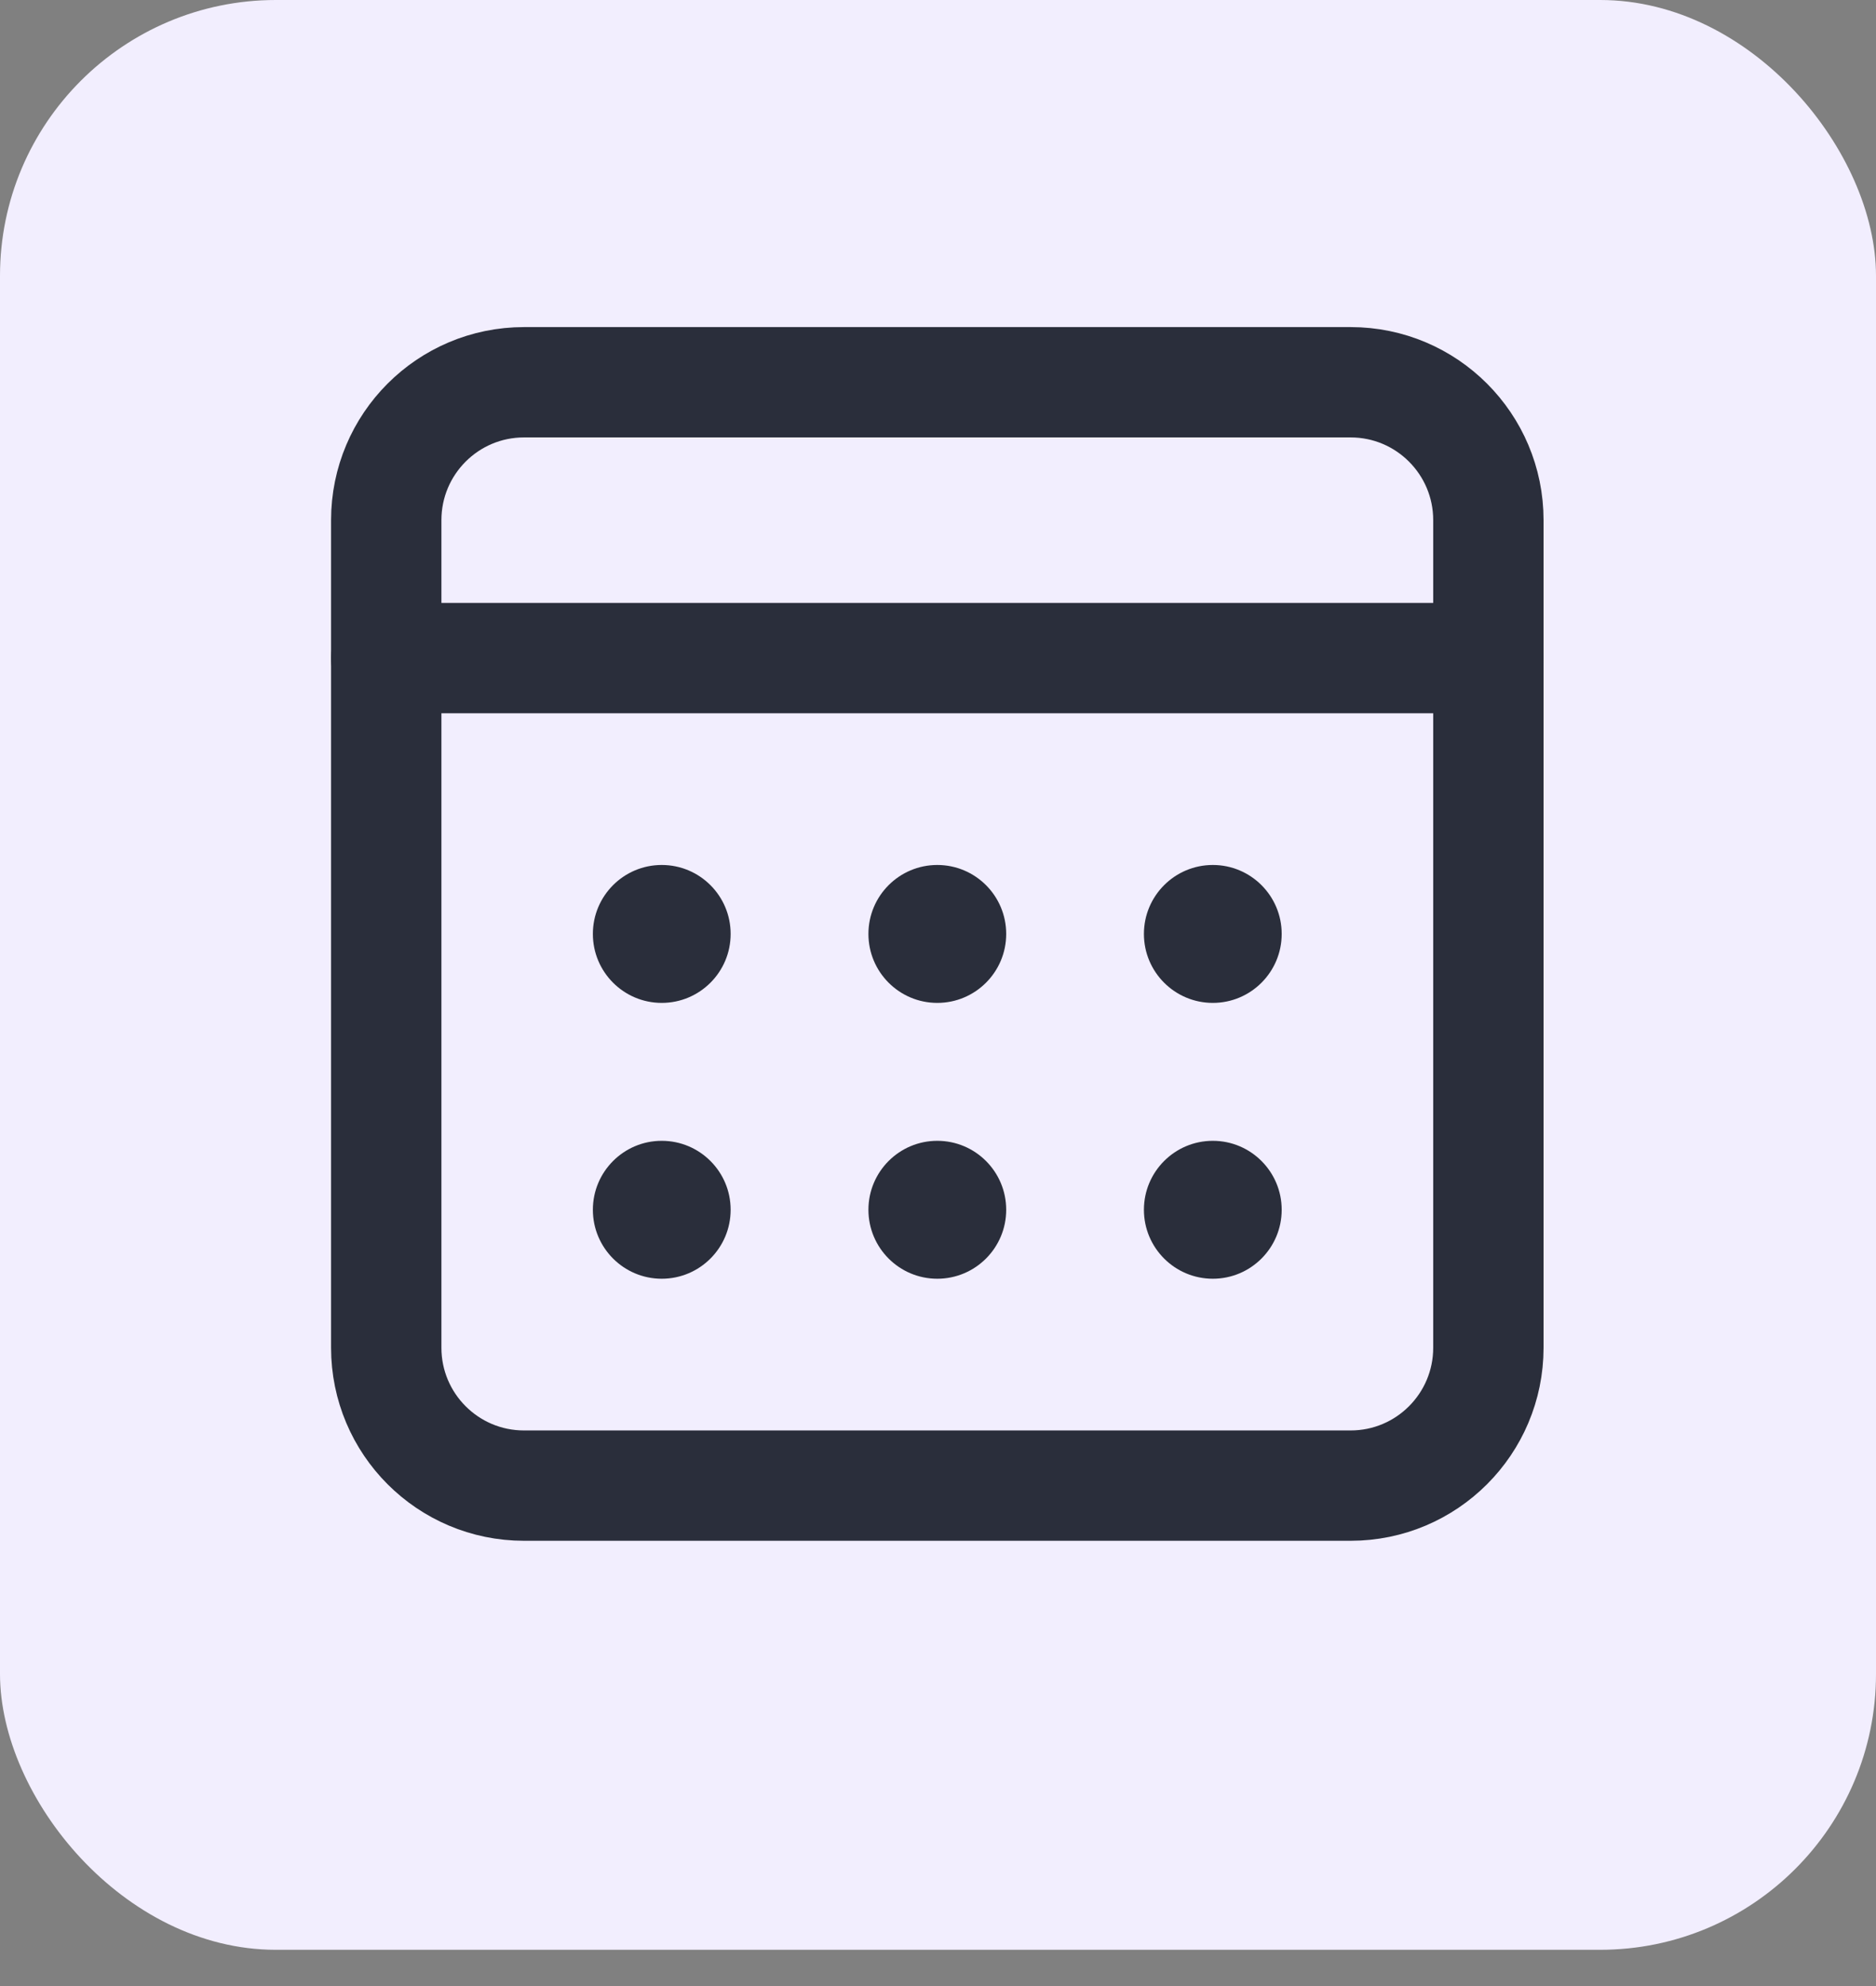 <svg width="34" height="36" viewBox="0 0 34 36" fill="none" xmlns="http://www.w3.org/2000/svg">
<rect x="0" y="0" width="34" height="36" fill="#808080" stroke="none"/>
<rect width="34" height="35.343" rx="5" fill="#F2EEFE"/>
<path fill-rule="evenodd" clip-rule="evenodd" d="M9.497 6.929H24.478C25.857 6.929 26.975 8.048 26.975 9.429V24.429C26.975 25.81 25.857 26.929 24.478 26.929H9.497C8.118 26.929 7 25.81 7 24.429V9.429C7 8.048 8.118 6.929 9.497 6.929Z" stroke="#2A2E3B" stroke-width="2" stroke-linecap="round" stroke-linejoin="round"/>
<path d="M7 11.929H26.975" stroke="#2A2E3B" stroke-width="2" stroke-linecap="round" stroke-linejoin="round"/>
<path d="M16.987 18.179C17.677 18.179 18.236 17.619 18.236 16.929C18.236 16.239 17.677 15.679 16.987 15.679C16.298 15.679 15.739 16.239 15.739 16.929C15.739 17.619 16.298 18.179 16.987 18.179Z" fill="#2A2E3B"/>
<path d="M11.993 18.179C12.683 18.179 13.242 17.619 13.242 16.929C13.242 16.239 12.683 15.679 11.993 15.679C11.304 15.679 10.745 16.239 10.745 16.929C10.745 17.619 11.304 18.179 11.993 18.179Z" fill="#2A2E3B"/>
<path d="M21.981 18.179C22.67 18.179 23.229 17.619 23.229 16.929C23.229 16.239 22.67 15.679 21.981 15.679C21.291 15.679 20.732 16.239 20.732 16.929C20.732 17.619 21.291 18.179 21.981 18.179Z" fill="#2A2E3B"/>
<path d="M16.987 23.179C17.677 23.179 18.236 22.619 18.236 21.929C18.236 21.239 17.677 20.679 16.987 20.679C16.298 20.679 15.739 21.239 15.739 21.929C15.739 22.619 16.298 23.179 16.987 23.179Z" fill="#2A2E3B"/>
<path d="M11.993 23.179C12.683 23.179 13.242 22.619 13.242 21.929C13.242 21.239 12.683 20.679 11.993 20.679C11.304 20.679 10.745 21.239 10.745 21.929C10.745 22.619 11.304 23.179 11.993 23.179Z" fill="#2A2E3B"/>
<path d="M21.981 23.179C22.67 23.179 23.229 22.619 23.229 21.929C23.229 21.239 22.67 20.679 21.981 20.679C21.291 20.679 20.732 21.239 20.732 21.929C20.732 22.619 21.291 23.179 21.981 23.179Z" fill="#2A2E3B"/>
</svg>

